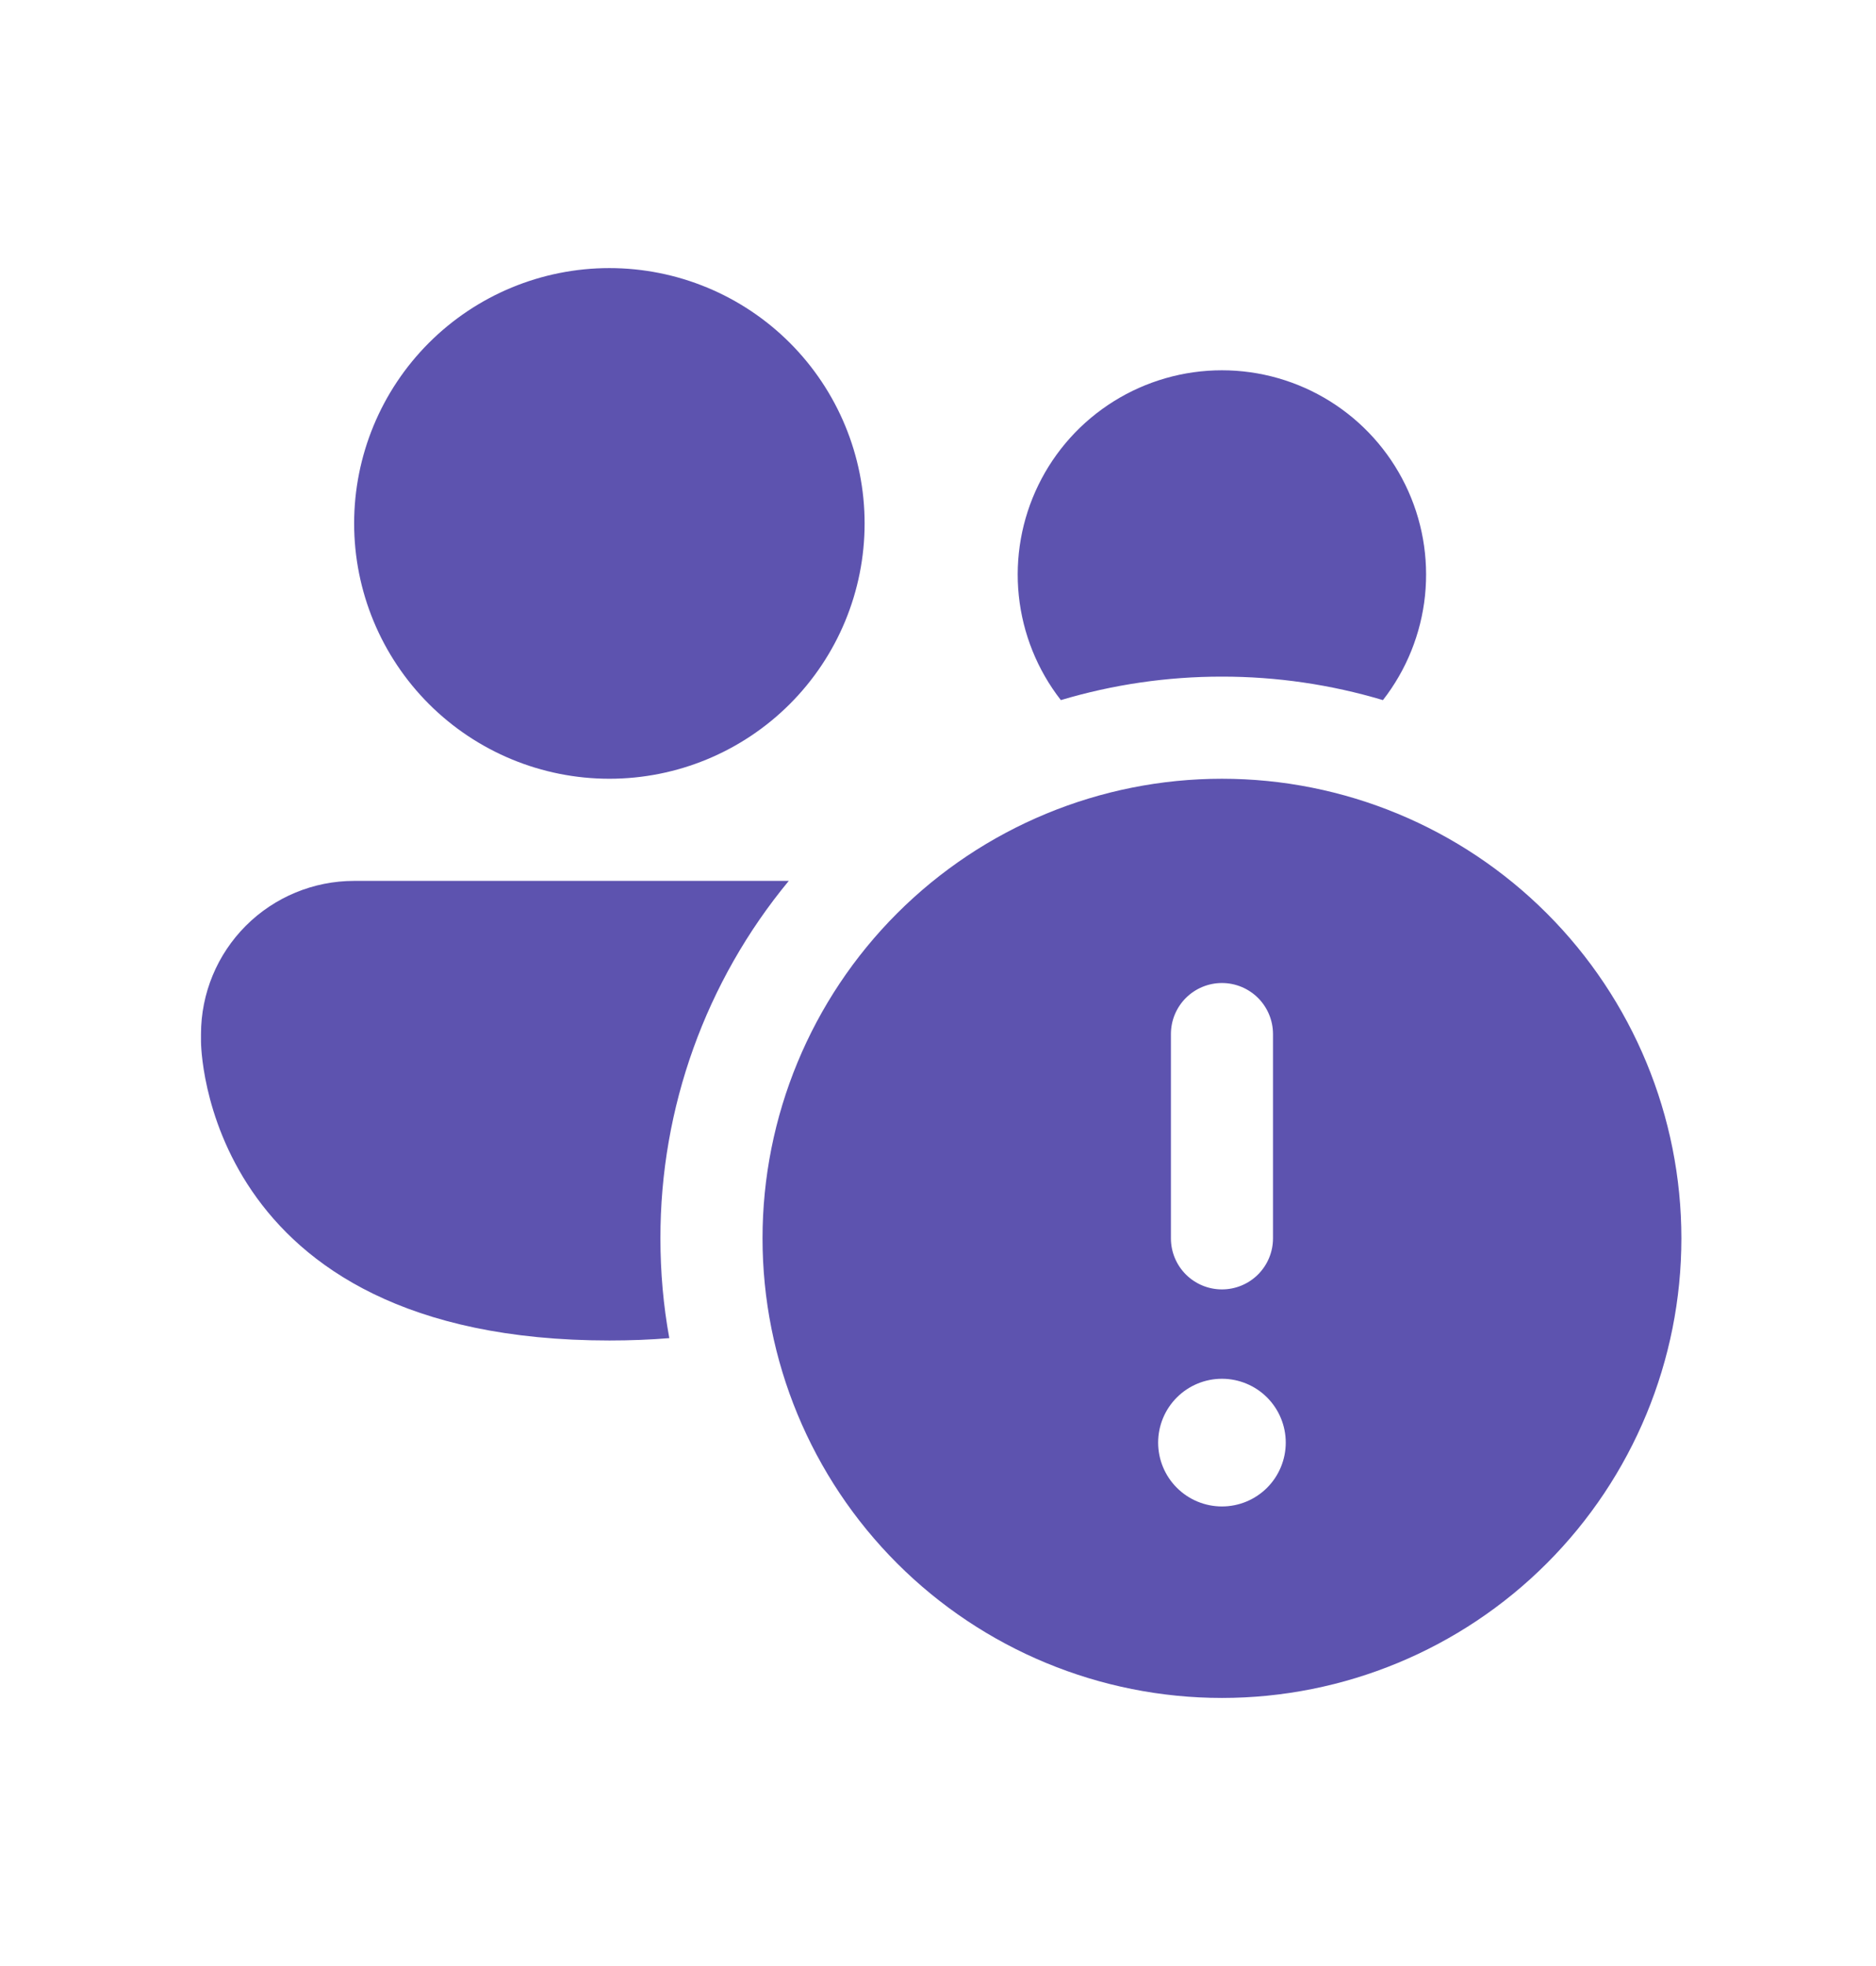 <?xml version="1.0" encoding="UTF-8"?> <svg xmlns="http://www.w3.org/2000/svg" width="84" height="88" viewBox="0 0 84 88" fill="none"><path d="M38.714 23.429C38.714 26.46 37.51 29.366 35.367 31.51C33.224 33.653 30.317 34.857 27.286 34.857C24.255 34.857 21.348 33.653 19.204 31.51C17.061 29.366 15.857 26.46 15.857 23.429C15.857 20.398 17.061 17.491 19.204 15.347C21.348 13.204 24.255 12 27.286 12C30.317 12 33.224 13.204 35.367 15.347C37.51 17.491 38.714 20.398 38.714 23.429ZM54.714 30.286C52.271 30.284 49.841 30.638 47.501 31.337C46.448 29.986 45.796 28.367 45.618 26.664C45.441 24.961 45.745 23.243 46.497 21.704C47.248 20.165 48.417 18.869 49.869 17.962C51.322 17.055 53 16.574 54.712 16.574C56.424 16.574 58.102 17.055 59.555 17.962C61.007 18.869 62.176 20.165 62.927 21.704C63.679 23.243 63.983 24.961 63.806 26.664C63.628 28.367 62.976 29.986 61.923 31.337C59.584 30.639 57.156 30.284 54.714 30.286ZM15.857 39.429H35.318C31.596 43.929 29.563 49.589 29.571 55.429C29.571 56.955 29.704 58.444 29.969 59.895C29.119 59.965 28.224 60 27.286 60C9 60 9 46.629 9 46.629V46.286C9 44.467 9.722 42.723 11.008 41.437C12.294 40.151 14.039 39.429 15.857 39.429ZM75.286 55.429C75.286 60.885 73.118 66.117 69.26 69.975C65.403 73.833 60.17 76 54.714 76C49.258 76 44.026 73.833 40.168 69.975C36.31 66.117 34.143 60.885 34.143 55.429C34.143 49.973 36.31 44.74 40.168 40.882C44.026 37.025 49.258 34.857 54.714 34.857C60.17 34.857 65.403 37.025 69.26 40.882C73.118 44.74 75.286 49.973 75.286 55.429ZM54.714 44C54.108 44 53.527 44.241 53.098 44.669C52.669 45.098 52.429 45.679 52.429 46.286V55.429C52.429 56.035 52.669 56.616 53.098 57.045C53.527 57.474 54.108 57.714 54.714 57.714C55.321 57.714 55.902 57.474 56.331 57.045C56.759 56.616 57 56.035 57 55.429V46.286C57 45.679 56.759 45.098 56.331 44.669C55.902 44.241 55.321 44 54.714 44ZM54.714 67.429C55.472 67.429 56.199 67.128 56.735 66.592C57.27 66.056 57.571 65.329 57.571 64.571C57.571 63.814 57.27 63.087 56.735 62.551C56.199 62.015 55.472 61.714 54.714 61.714C53.956 61.714 53.23 62.015 52.694 62.551C52.158 63.087 51.857 63.814 51.857 64.571C51.857 65.329 52.158 66.056 52.694 66.592C53.23 67.128 53.956 67.429 54.714 67.429Z" fill="#5D53AF"></path></svg> 